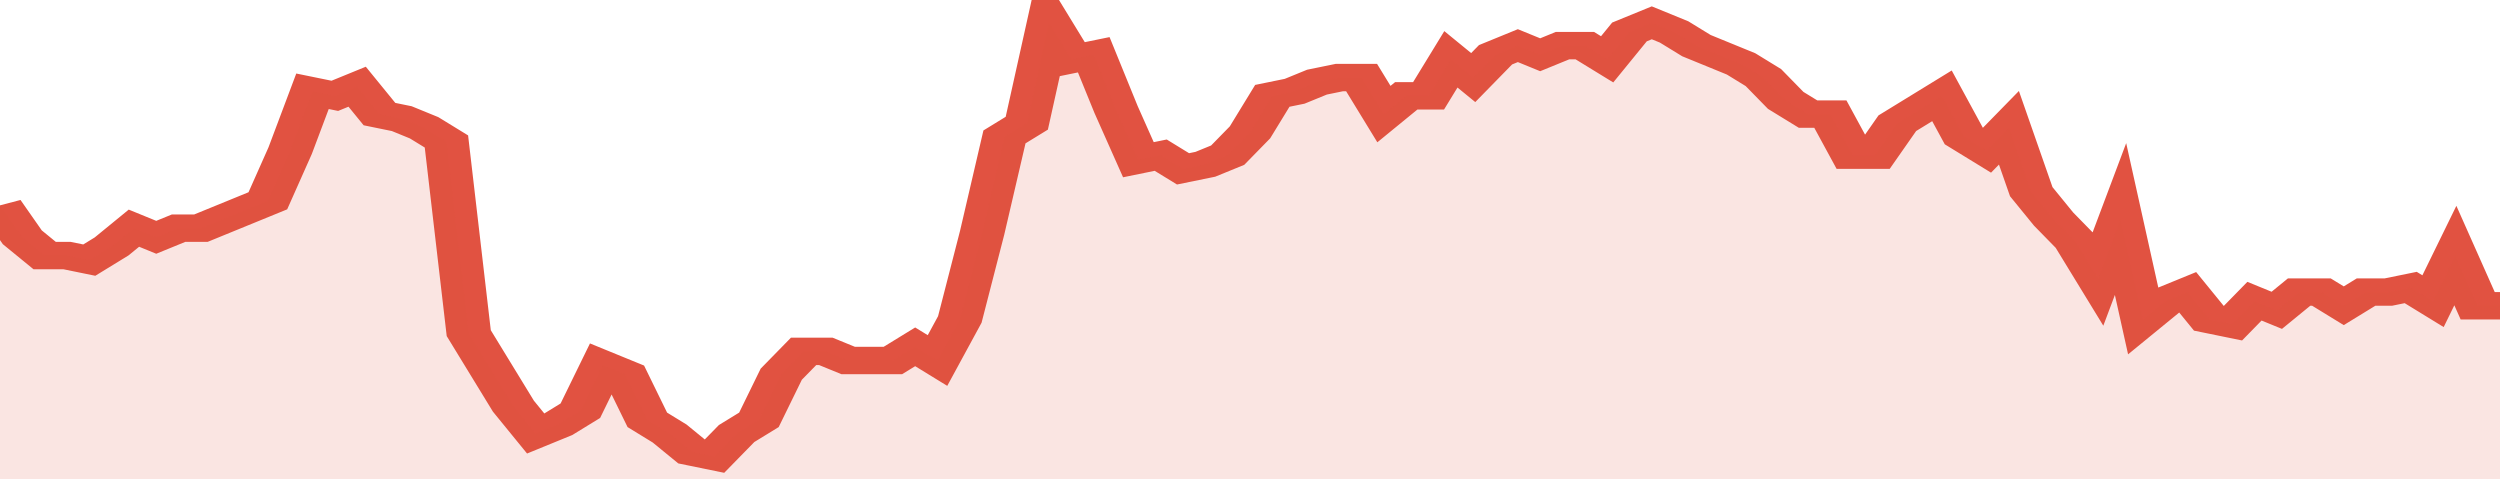 <svg xmlns="http://www.w3.org/2000/svg" viewBox="0 0 336 105" width="120" height="23" preserveAspectRatio="none">
				 <polyline fill="none" stroke="#E15241" stroke-width="6" points="0, 45 3, 52 6, 56 9, 56 12, 57 15, 54 18, 50 21, 52 24, 50 27, 50 30, 48 33, 46 36, 44 39, 33 42, 20 45, 21 48, 19 51, 25 54, 26 57, 28 60, 31 63, 73 66, 81 69, 89 72, 95 75, 93 78, 90 81, 80 84, 82 87, 92 90, 95 93, 99 96, 100 99, 95 102, 92 105, 82 108, 77 111, 77 114, 79 117, 79 120, 79 123, 76 126, 79 129, 70 132, 51 135, 30 138, 27 141, 5 144, 13 147, 12 150, 24 153, 35 156, 34 159, 37 162, 36 165, 34 168, 29 171, 21 174, 20 177, 18 180, 17 183, 17 186, 25 189, 21 192, 21 195, 13 198, 17 201, 12 204, 10 207, 12 210, 10 213, 10 216, 13 219, 7 222, 5 225, 7 228, 10 231, 12 234, 14 237, 17 240, 22 243, 25 246, 25 249, 34 252, 34 255, 27 258, 24 261, 21 264, 30 267, 33 270, 28 273, 42 276, 48 279, 53 282, 61 285, 48 288, 70 291, 66 294, 64 297, 70 300, 71 303, 66 306, 68 309, 64 312, 64 315, 67 318, 64 321, 64 324, 63 327, 66 330, 56 333, 67 336, 67 336, 67 "> </polyline>
				 <polygon fill="#E15241" opacity="0.15" points="0, 105 0, 45 3, 52 6, 56 9, 56 12, 57 15, 54 18, 50 21, 52 24, 50 27, 50 30, 48 33, 46 36, 44 39, 33 42, 20 45, 21 48, 19 51, 25 54, 26 57, 28 60, 31 63, 73 66, 81 69, 89 72, 95 75, 93 78, 90 81, 80 84, 82 87, 92 90, 95 93, 99 96, 100 99, 95 102, 92 105, 82 108, 77 111, 77 114, 79 117, 79 120, 79 123, 76 126, 79 129, 70 132, 51 135, 30 138, 27 141, 5 144, 13 147, 12 150, 24 153, 35 156, 34 159, 37 162, 36 165, 34 168, 29 171, 21 174, 20 177, 18 180, 17 183, 17 186, 25 189, 21 192, 21 195, 13 198, 17 201, 12 204, 10 207, 12 210, 10 213, 10 216, 13 219, 7 222, 5 225, 7 228, 10 231, 12 234, 14 237, 17 240, 22 243, 25 246, 25 249, 34 252, 34 255, 27 258, 24 261, 21 264, 30 267, 33 270, 28 273, 42 276, 48 279, 53 282, 61 285, 48 288, 70 291, 66 294, 64 297, 70 300, 71 303, 66 306, 68 309, 64 312, 64 315, 67 318, 64 321, 64 324, 63 327, 66 330, 56 333, 67 336, 67 336, 105 "></polygon>
			</svg>